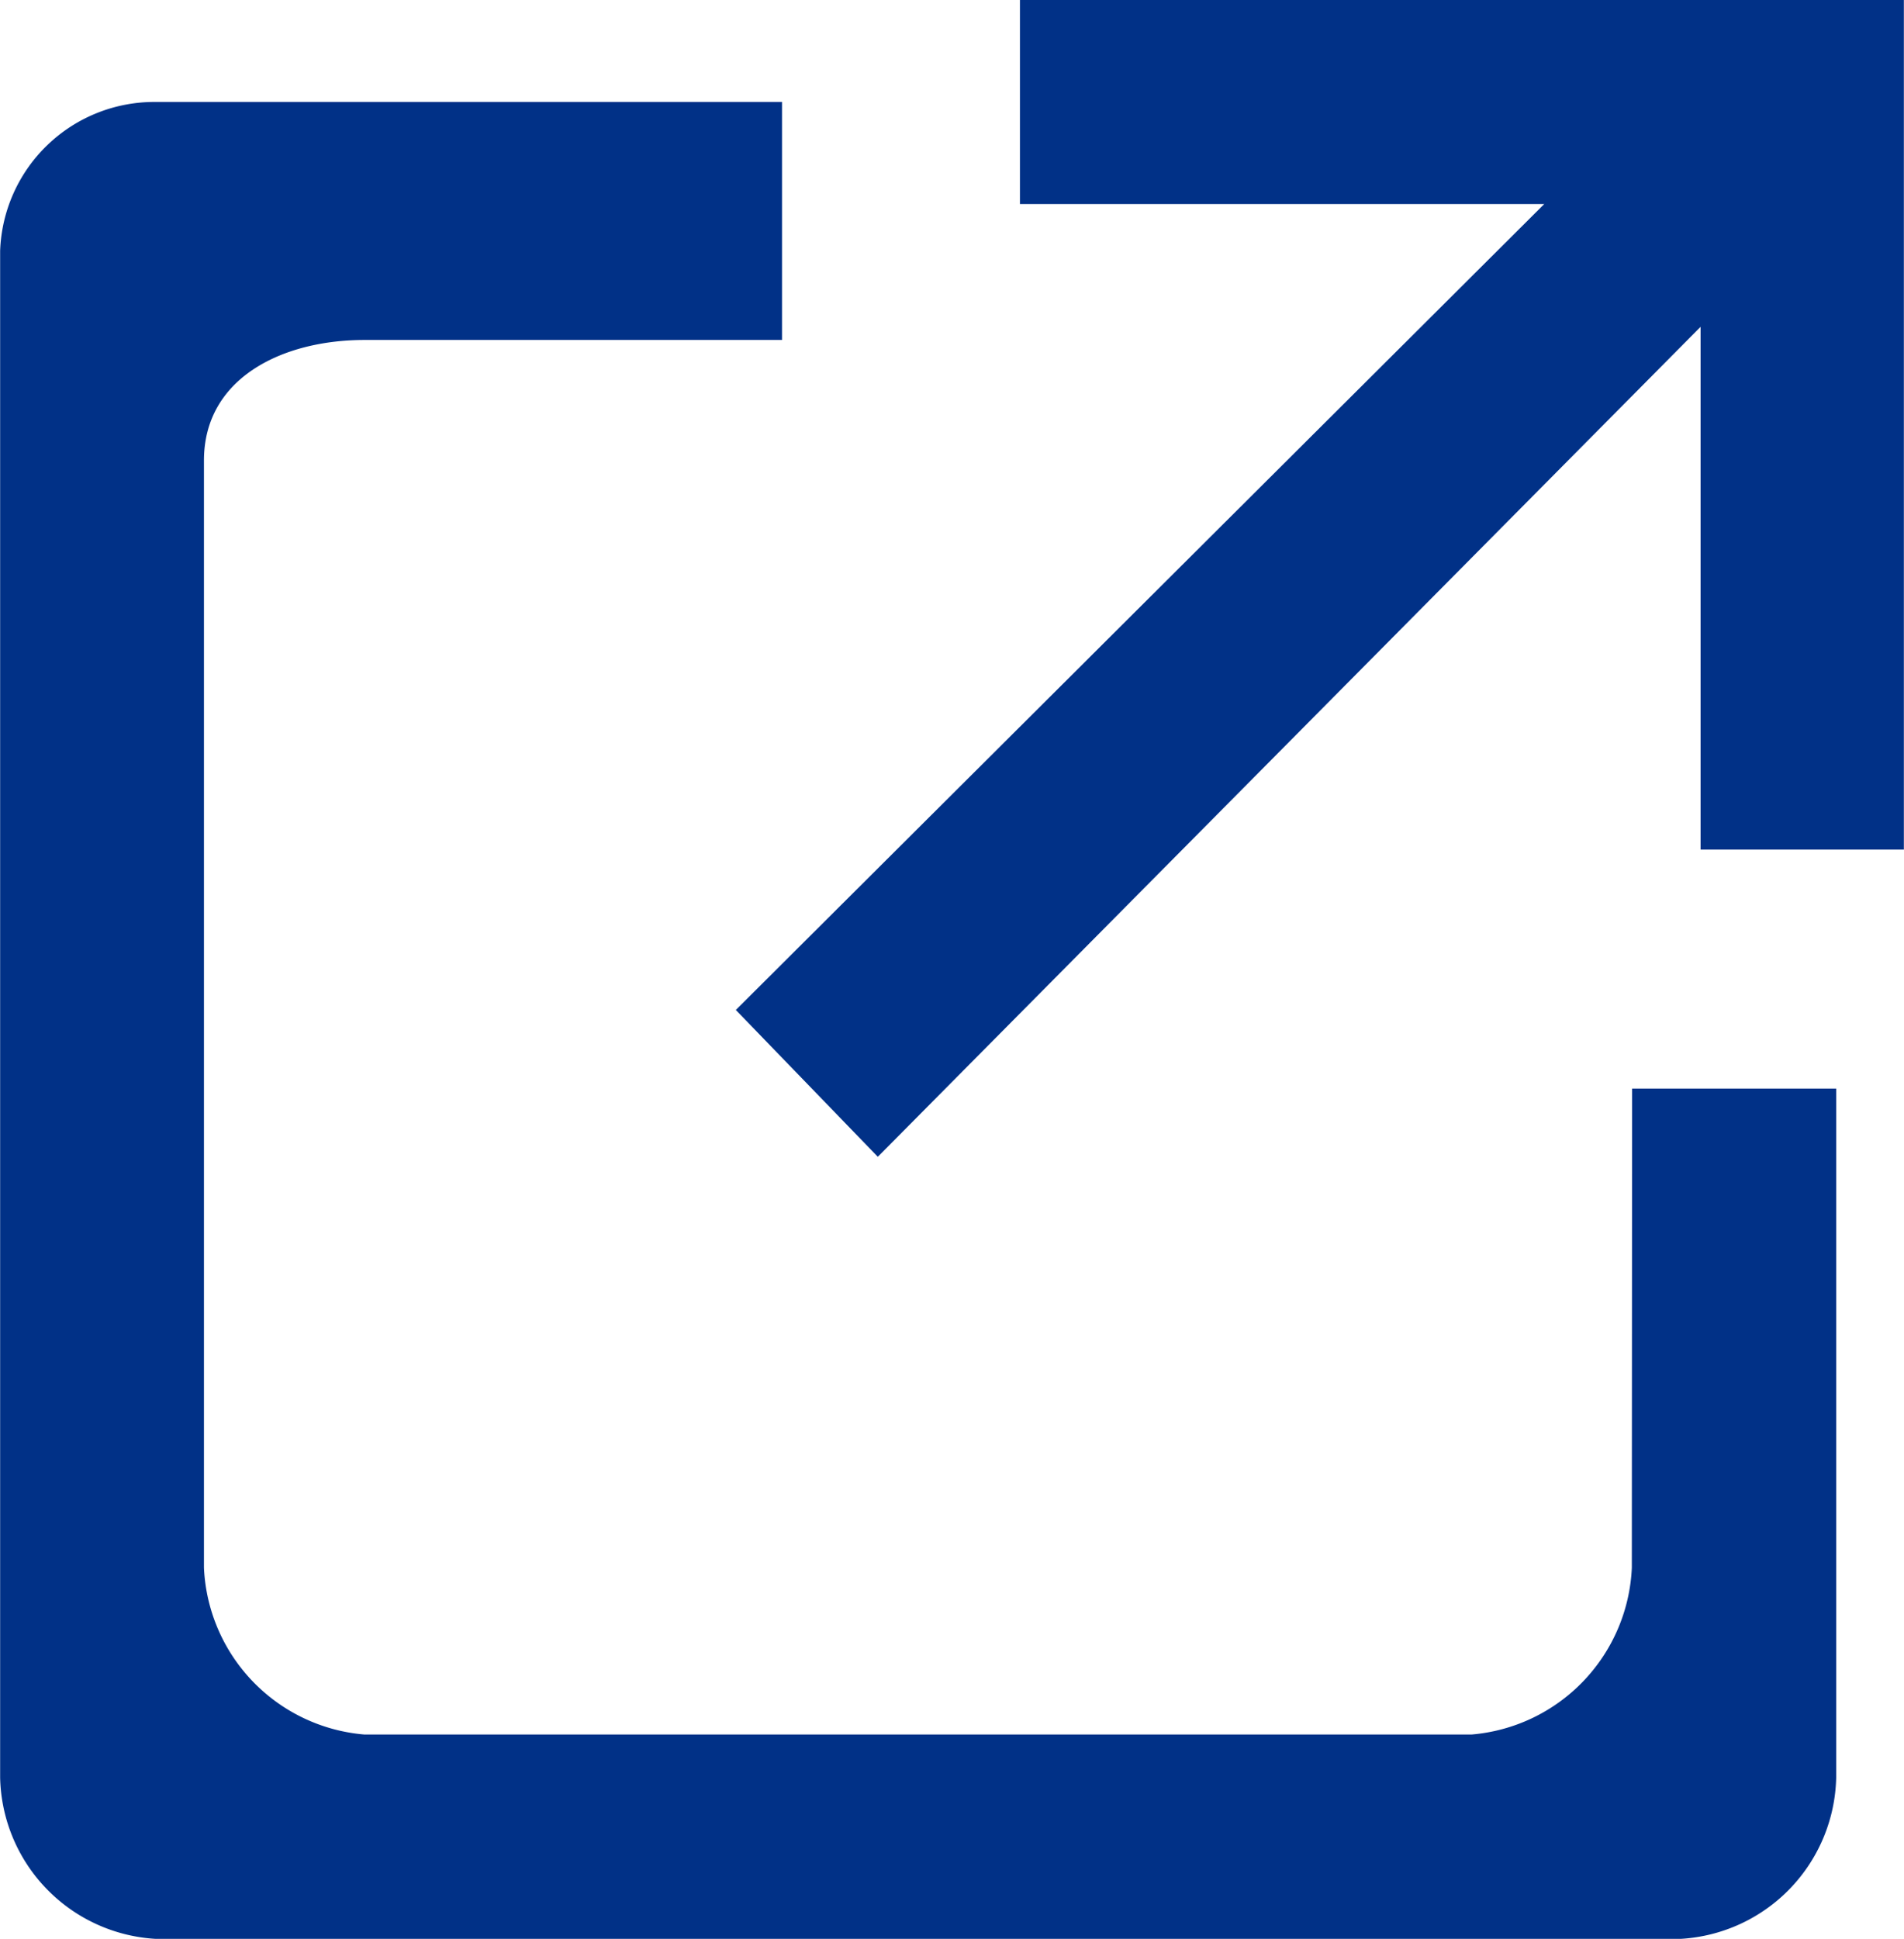 <svg xmlns="http://www.w3.org/2000/svg" width="14.348" height="14.604" viewBox="0 0 14.348 14.604">
  <g id="グループ_1316" data-name="グループ 1316" transform="translate(-671.553 -12285.809)">
    <g id="グループ_1287" data-name="グループ 1287" transform="translate(1 1)">
      <path id="パス_275" data-name="パス 275" d="M684.9,12285.459v-.65h-6.661v1.537h3.951l-6.092,6.071,1.07,1.106,6.2-6.252v3.938H684.9v-5.751Z" fill="#013187"/>
      <g id="グループ_161" data-name="グループ 161">
        <path id="パス_276" data-name="パス 276" d="M682.85,12296.619a1.319,1.319,0,0,1-1.209,1.256H673.3a1.32,1.32,0,0,1-1.21-1.256v-8.341c0-.621.59-.908,1.21-.908h3.146v-1.793h-4.724a1.163,1.163,0,0,0-1.168,1.122v11.5a1.244,1.244,0,0,0,1.168,1.215h11.5a1.244,1.244,0,0,0,1.168-1.215v-5.19h-1.538Z" fill="#013187"/>
      </g>
    </g>
  </g>
</svg>
